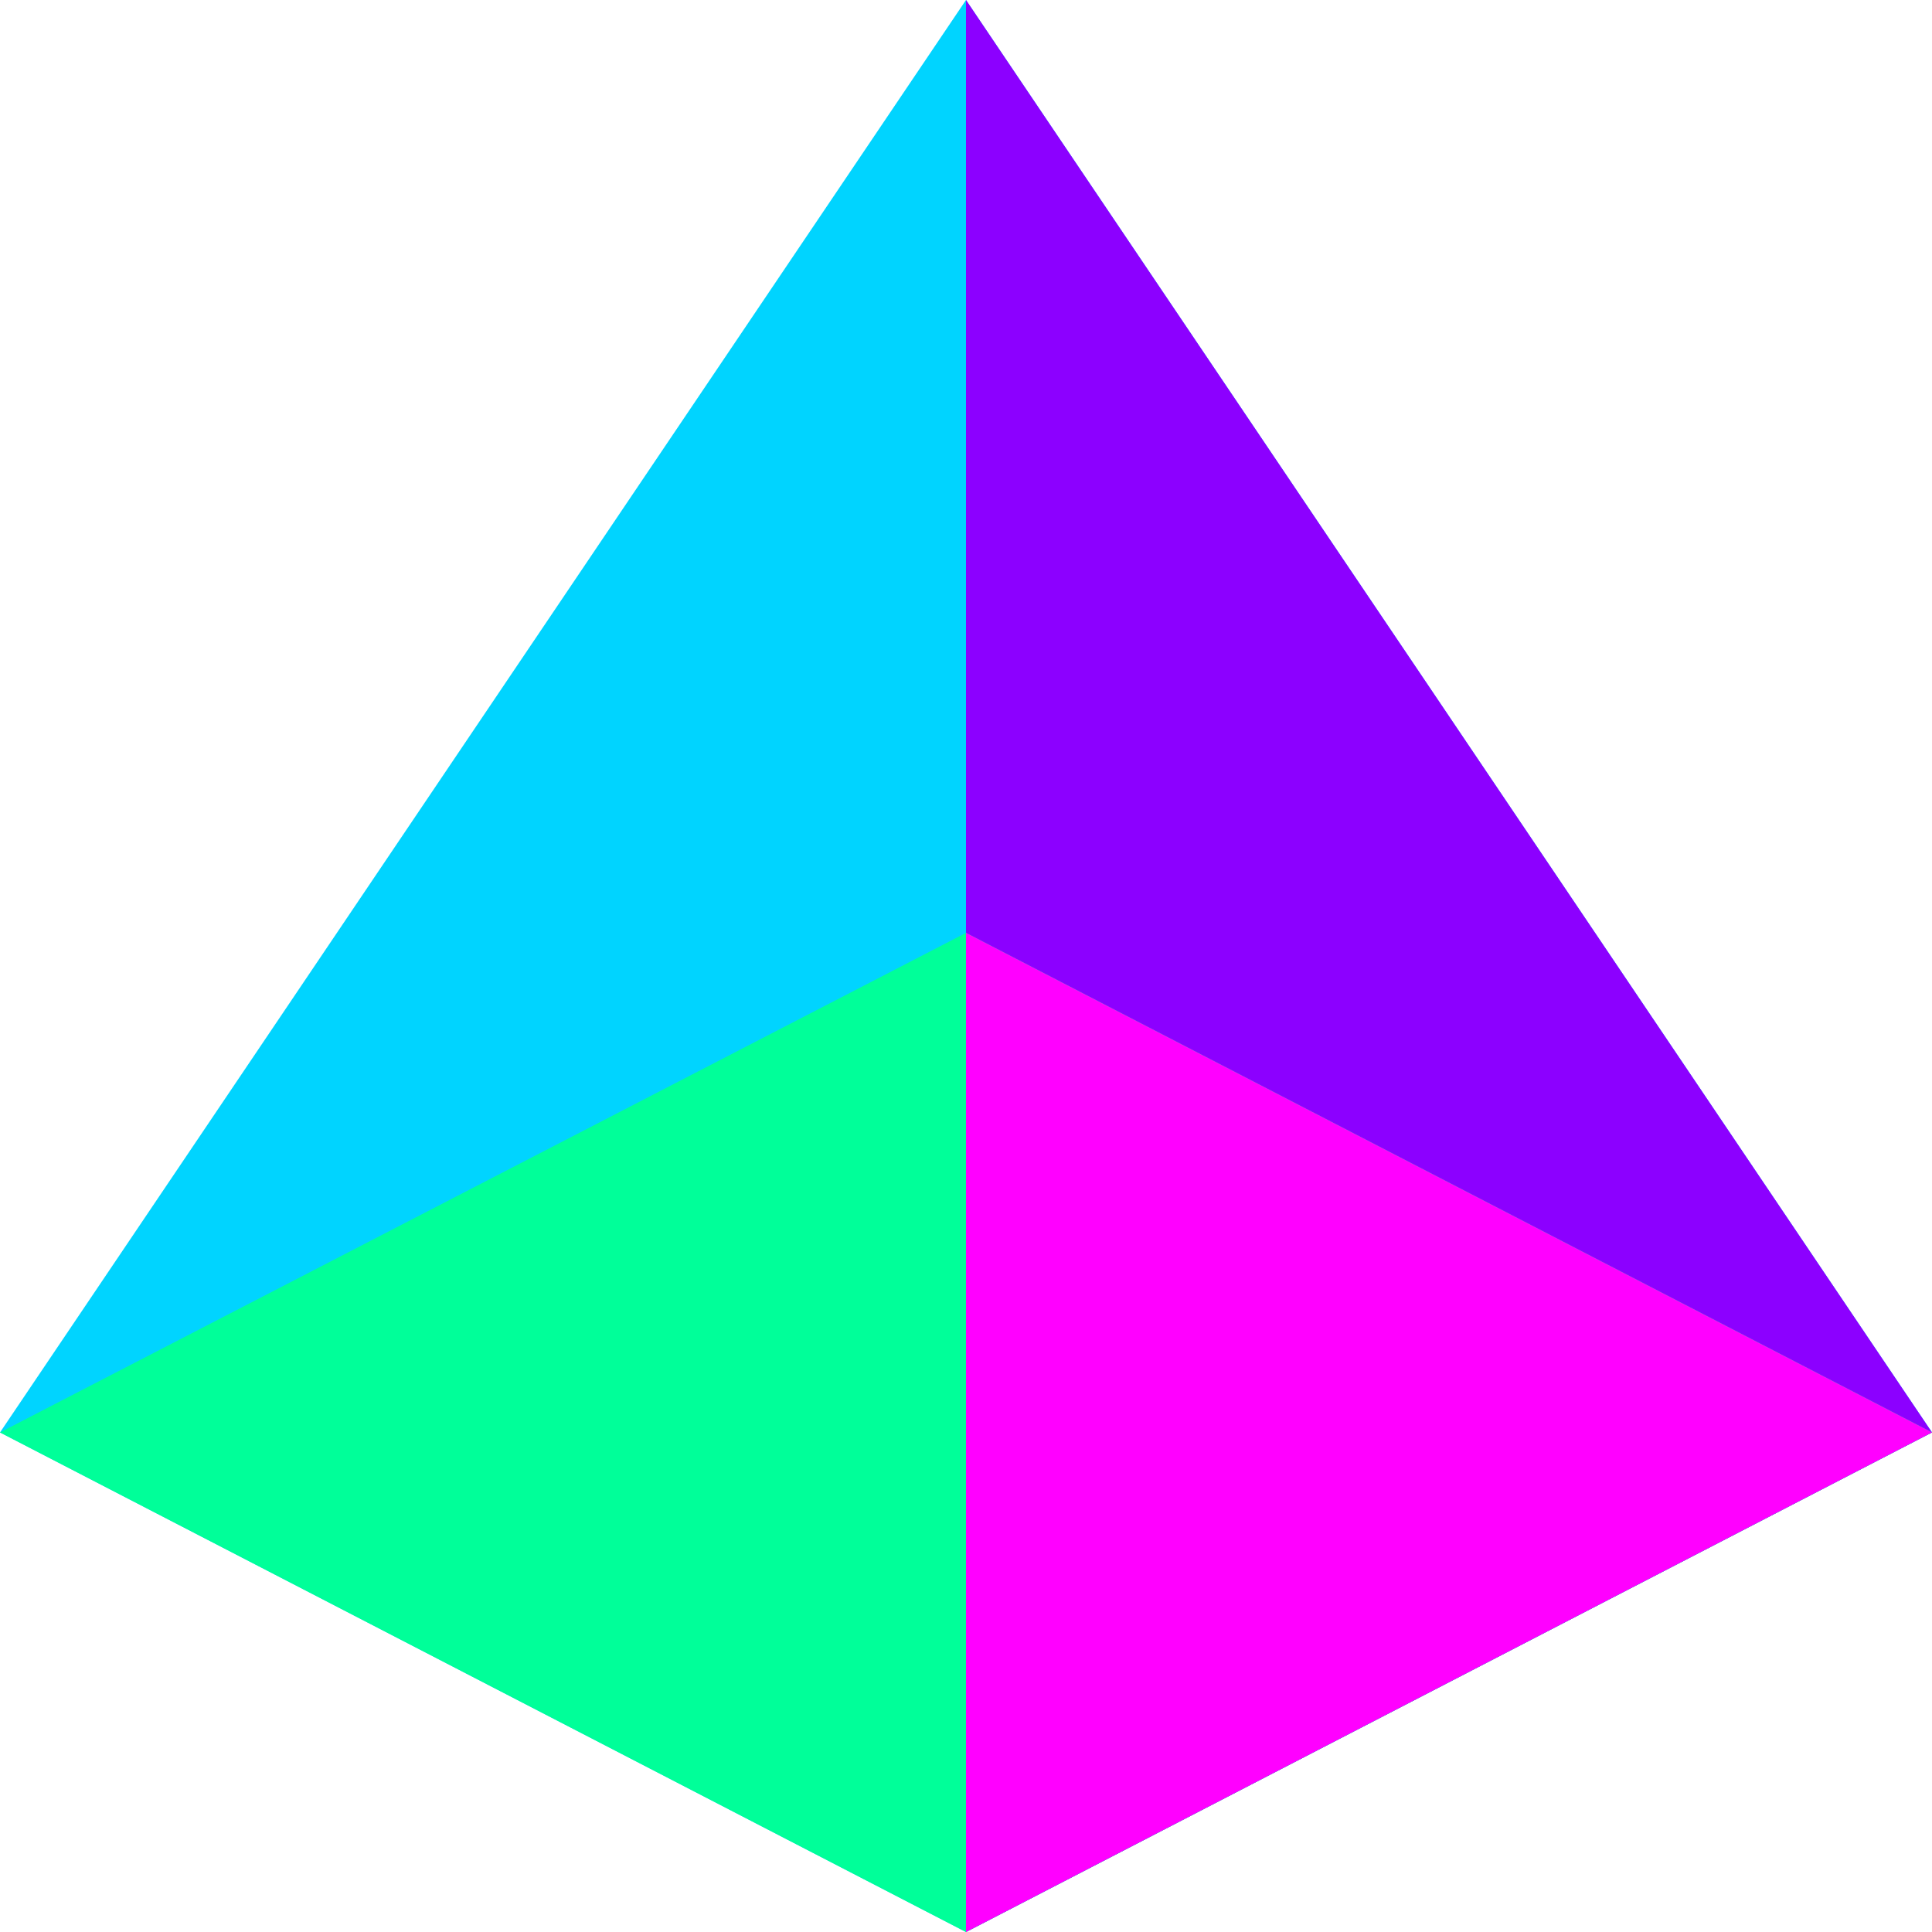 <?xml version="1.0"?>
<svg xmlns="http://www.w3.org/2000/svg" xmlns:xlink="http://www.w3.org/1999/xlink" xmlns:svgjs="http://svgjs.com/svgjs" version="1.1" width="512" height="512" x="0" y="0" viewBox="0 0 512 512" style="enable-background:new 0 0 512 512" xml:space="preserve">
<g>
  <polygon style="" points="512,379.61 256,0 0,379.61 256,512 " fill="#00d4ff"/> <!-- Неоновый голубой -->
  <polygon style="" points="512,379.61 256,0 256,512 " fill="#8c00ff"/> <!-- Фиолетовый -->
  <polygon style="" points="256,247.22 0,379.61 256,512 512,379.61 " fill="#00ff99"/> <!-- Ярко-бирюзовый -->
  <polygon style="" points="256,247.22 256,512 512,379.61 " fill="#ff00ff"/> <!-- Неоновый розовый -->
</g>
</svg>
